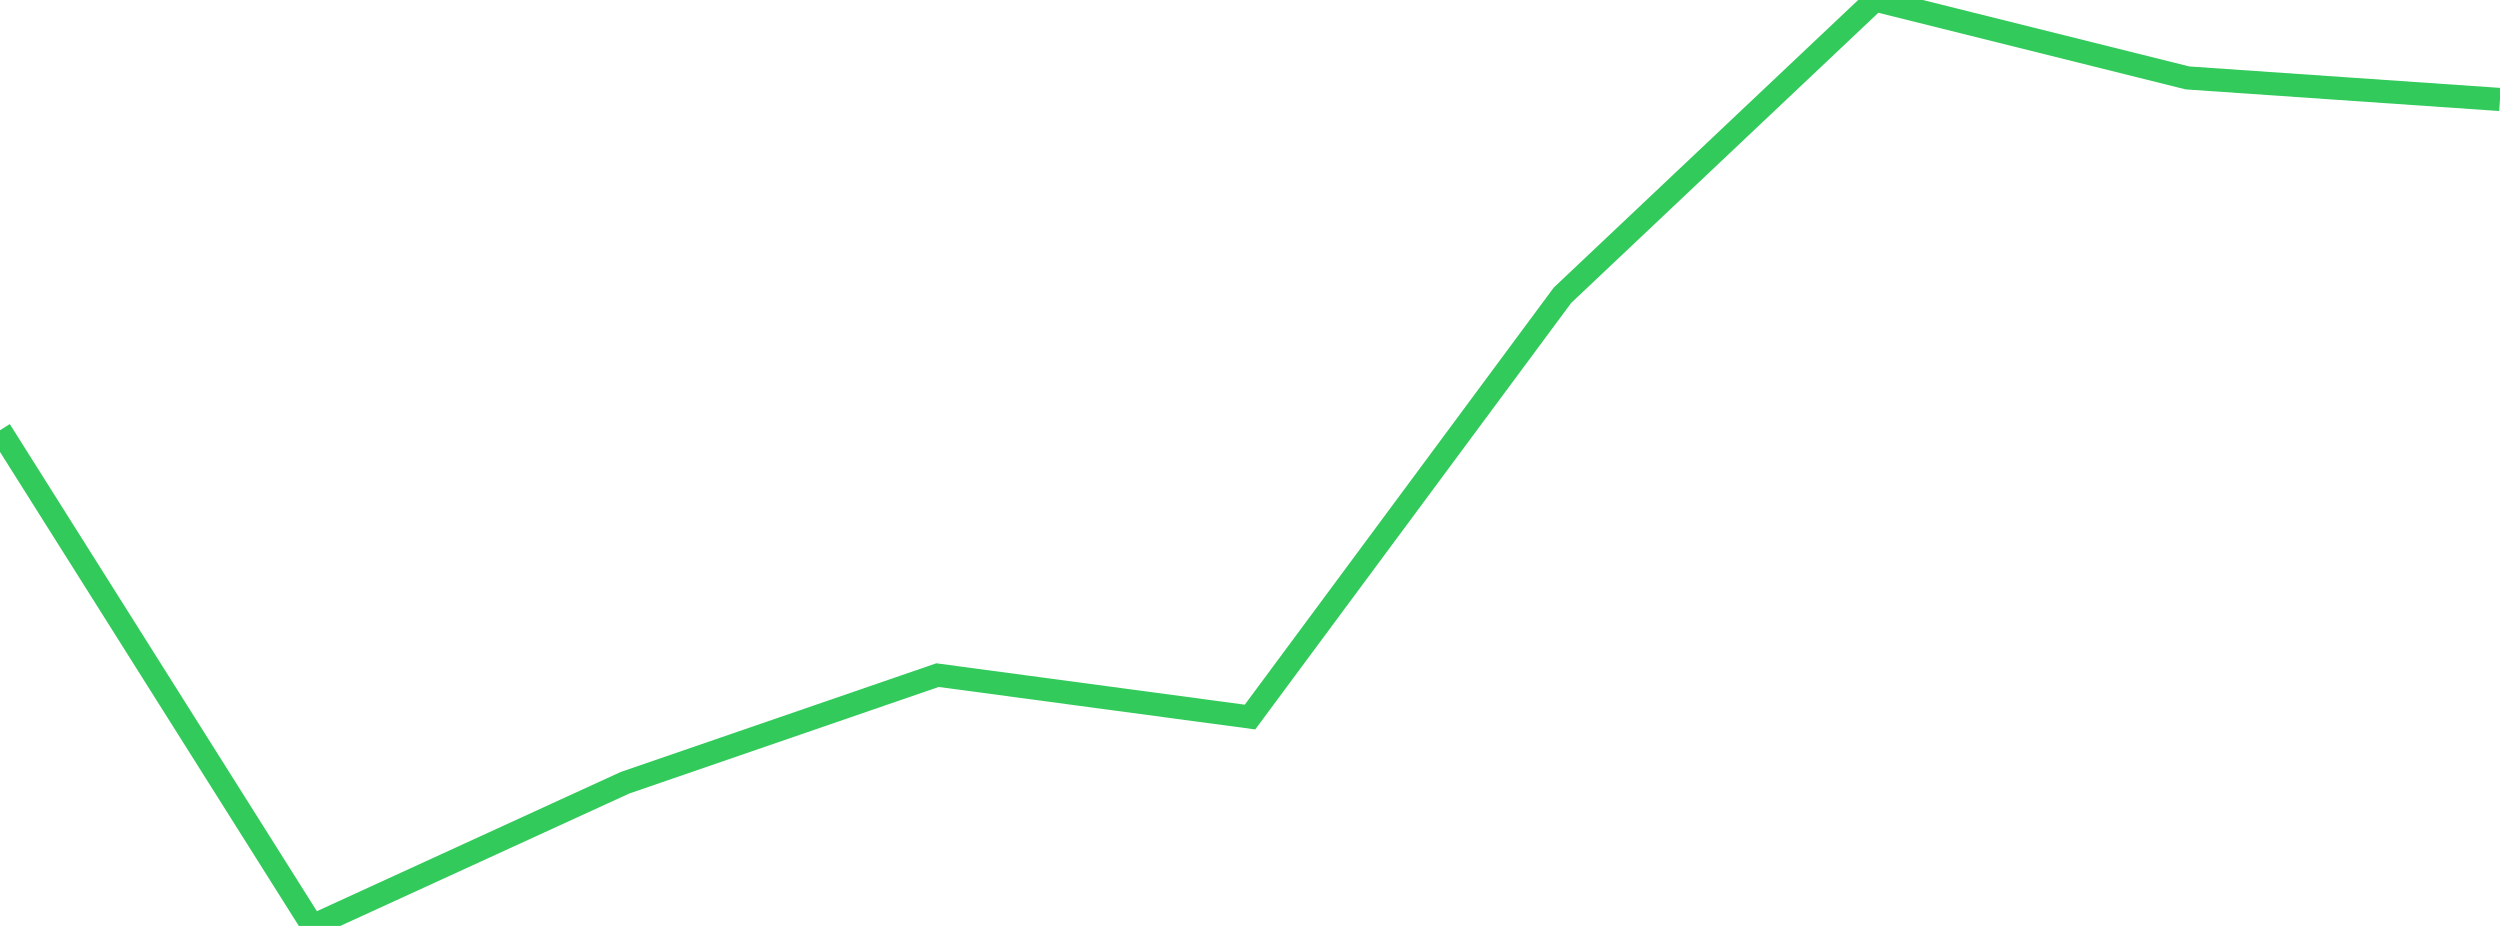 <?xml version="1.0" standalone="no"?>
<!DOCTYPE svg PUBLIC "-//W3C//DTD SVG 1.1//EN" "http://www.w3.org/Graphics/SVG/1.1/DTD/svg11.dtd">

<svg width="135" height="50" viewBox="0 0 135 50" preserveAspectRatio="none" 
  xmlns="http://www.w3.org/2000/svg"
  xmlns:xlink="http://www.w3.org/1999/xlink">


<polyline points="0.0, 23.233 16.875, 50.0 33.75, 42.268 50.625, 36.457 67.5, 38.721 84.375, 15.942 101.25, 0.0 118.125, 4.208 135.0, 5.372" fill="none" stroke="#32ca5b" stroke-width="1.25"/>

</svg>